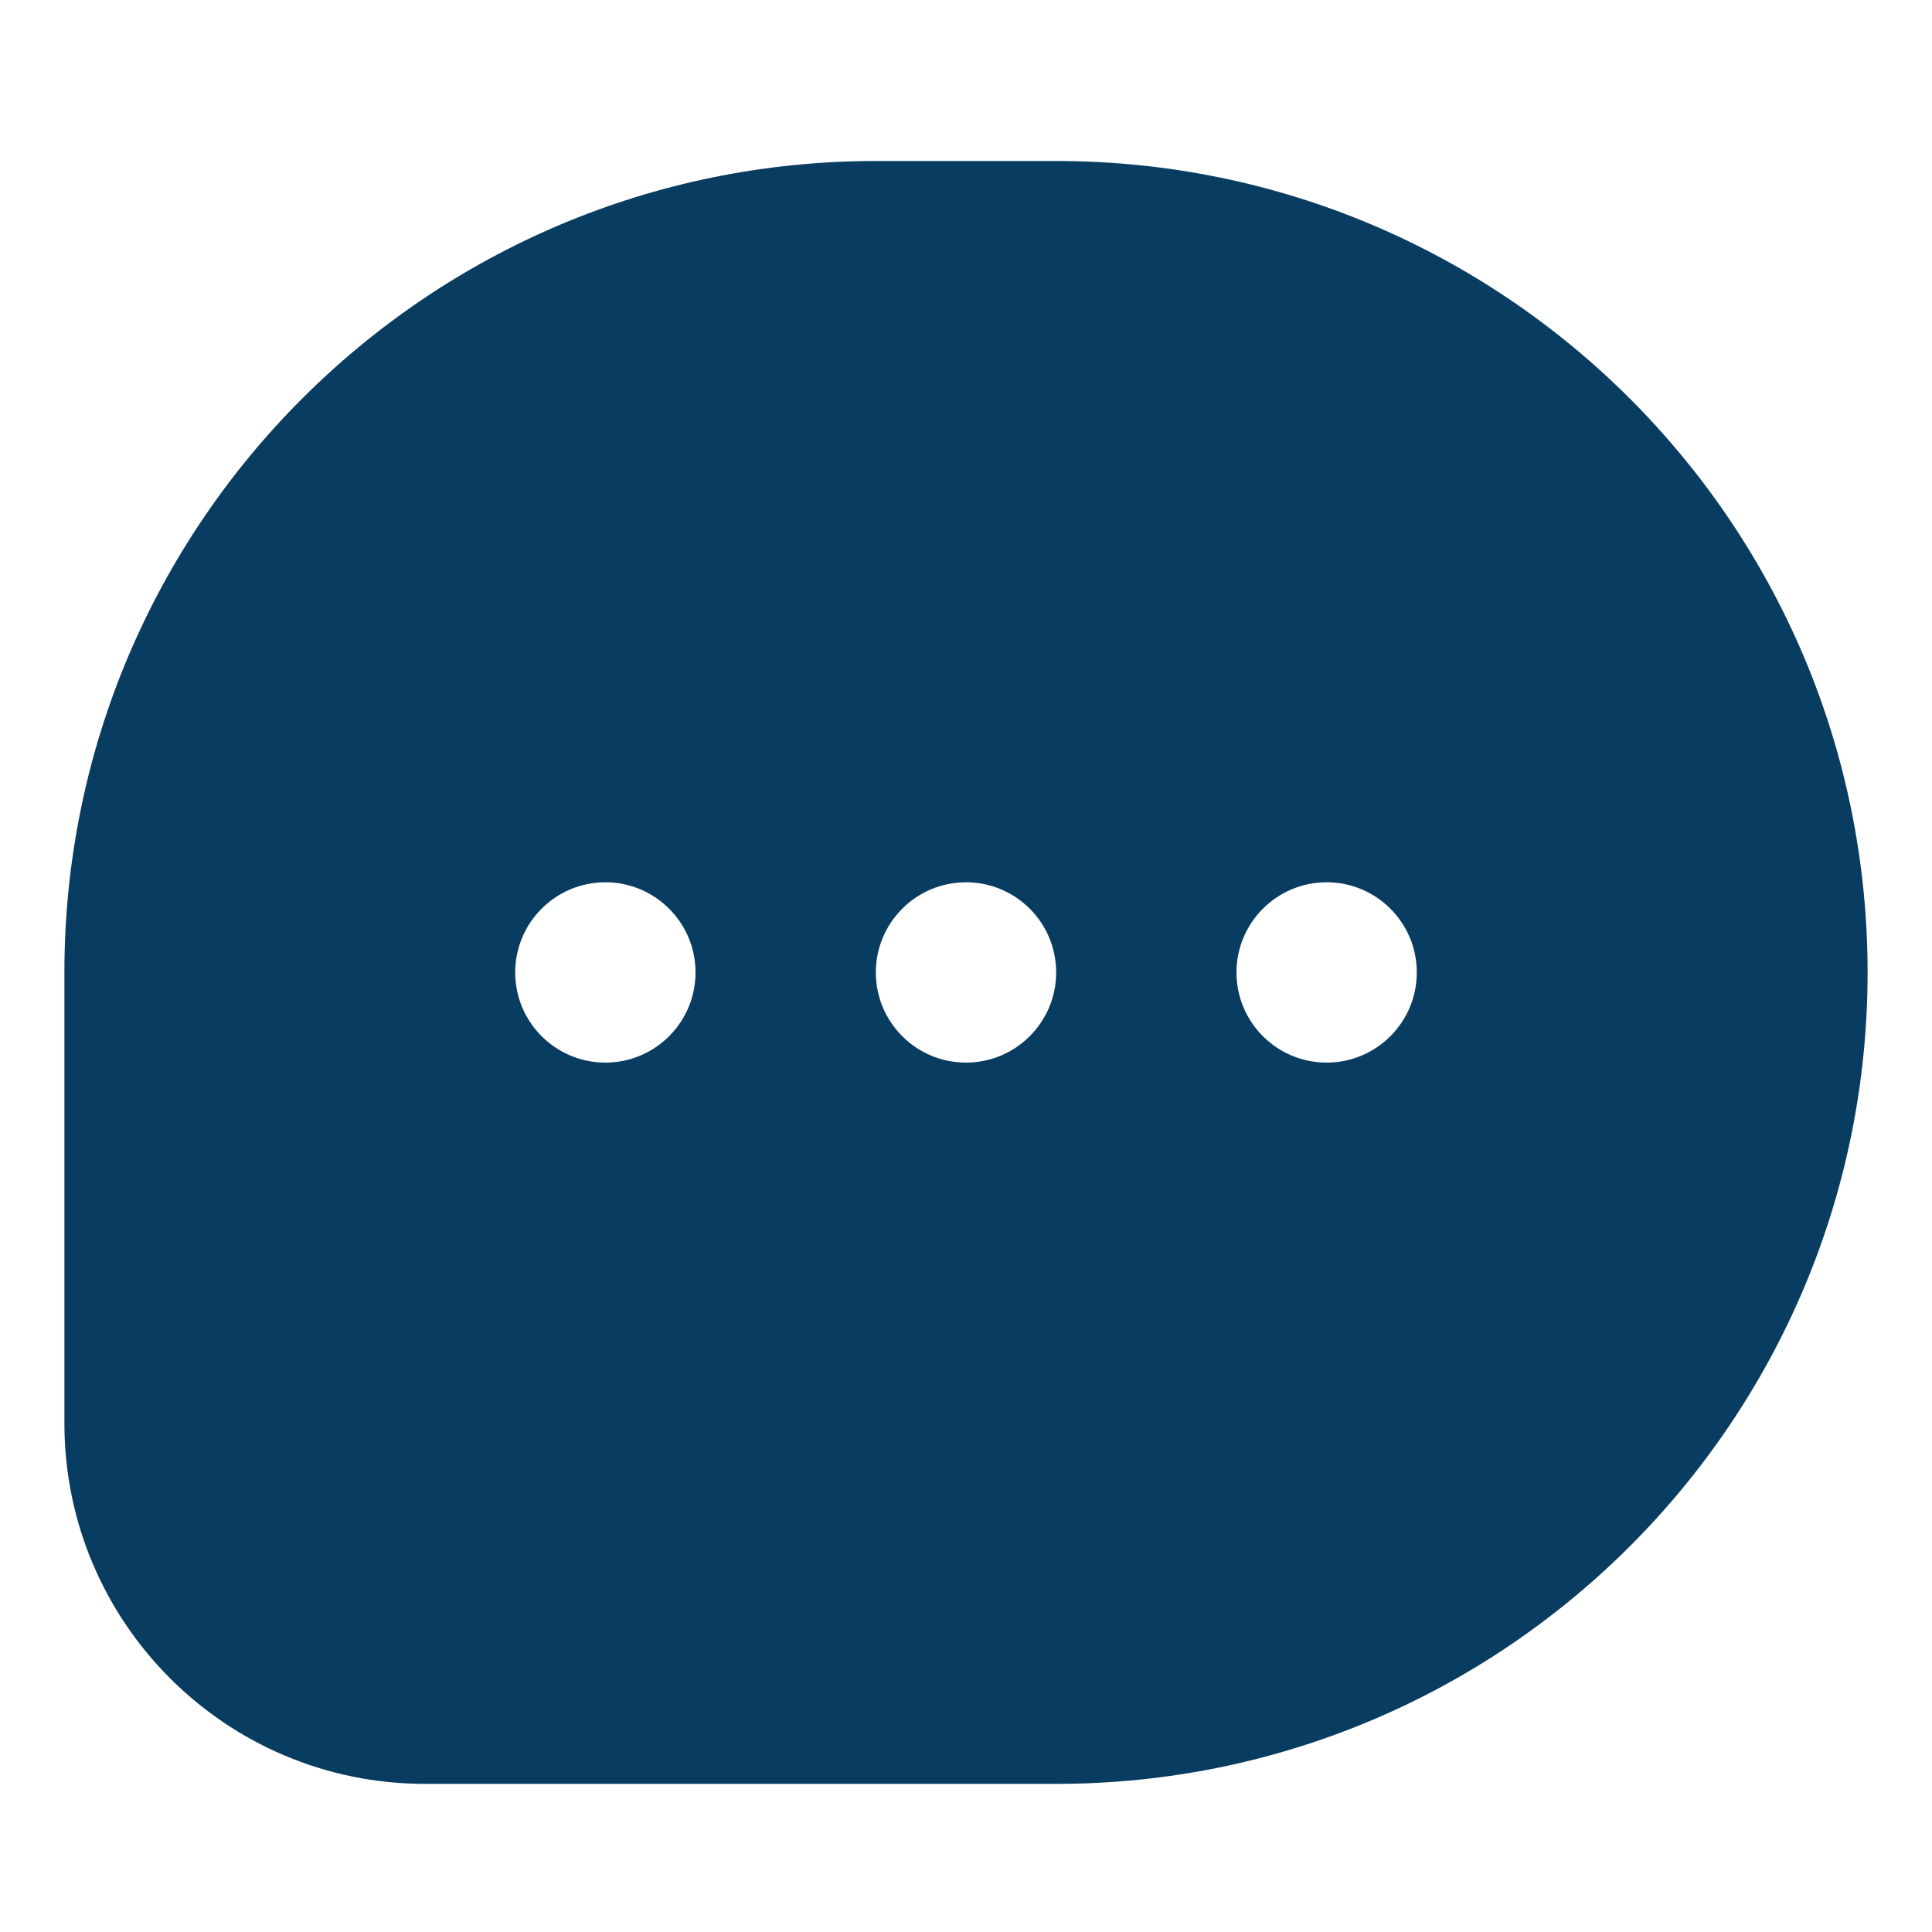 <svg xmlns="http://www.w3.org/2000/svg" width="60" height="60" viewBox="0 0 60 60" fill="none"><path fill-rule="evenodd" clip-rule="evenodd" d="M27.2 5H32.8C46.718 5 58 16.282 58 30.2C58 44.118 46.718 55.4 32.8 55.4H13.2C7.014 55.4 2 50.386 2 44.2V30.2C2 16.282 13.282 5 27.2 5ZM30 33C31.546 33 32.8 31.746 32.8 30.2C32.8 28.654 31.546 27.4 30 27.4C28.454 27.4 27.2 28.654 27.2 30.2C27.2 31.746 28.454 33 30 33ZM44 30.2C44 31.746 42.746 33 41.2 33C39.654 33 38.4 31.746 38.4 30.2C38.4 28.654 39.654 27.4 41.2 27.4C42.746 27.4 44 28.654 44 30.2ZM18.8 33C20.346 33 21.6 31.746 21.6 30.2C21.6 28.654 20.346 27.4 18.8 27.4C17.254 27.4 16 28.654 16 30.2C16 31.746 17.254 33 18.8 33Z" fill="#093c61"></path></svg>
